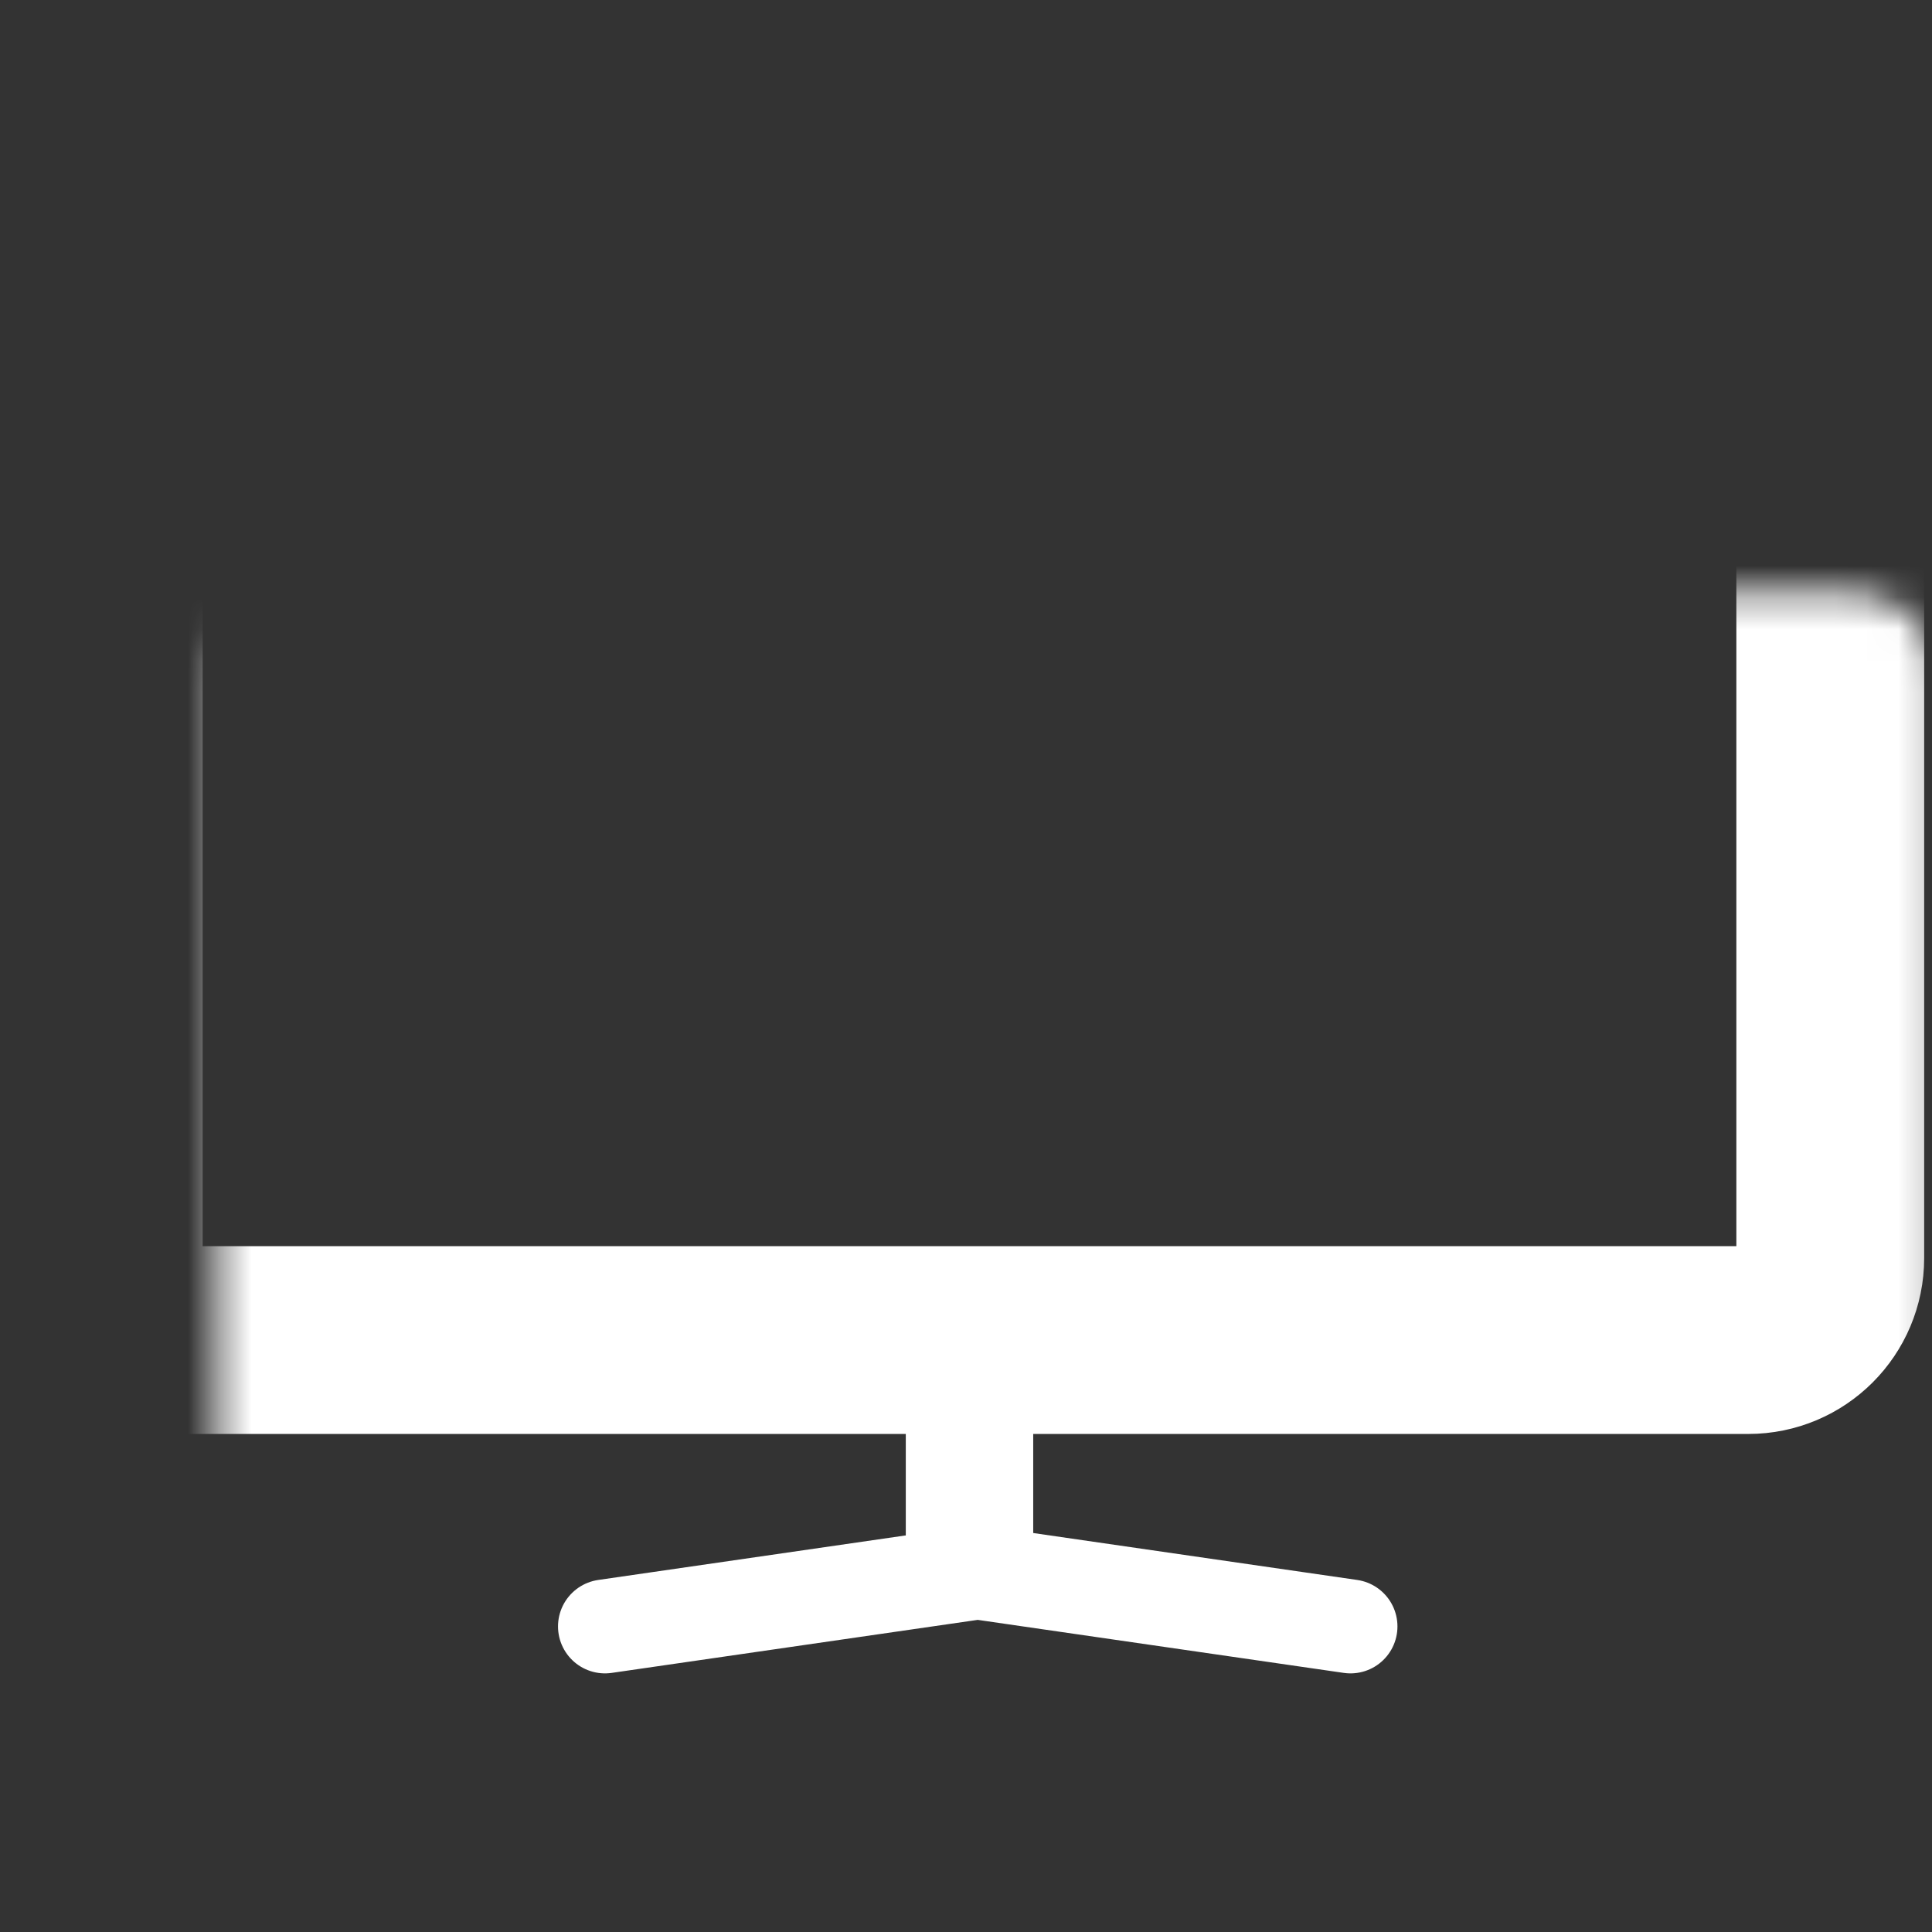 <svg width="61" height="61" viewBox="0 0 61 61" fill="none" xmlns="http://www.w3.org/2000/svg">
<rect x="0" y="0" width="61" height="61" fill="#333333" stroke="none"/>
<mask id="path-1-inside-1_1321_298957" fill="white">
<rect x="3.433" y="9.359" width="54.355" height="32.951" rx="2.588"/>
</mask>
<rect x="3.433" y="9.359" width="54.355" height="32.951" rx="2.588" stroke="white" stroke-width="5.93" mask="url(#path-1-inside-1_1321_298957)"/>
<rect x="28.599" y="41.293" width="4.023" height="8.047" fill="white"/>
<path d="M19.101 51.352L30.87 49.647L42.64 51.352" stroke="white" stroke-width="2.965" stroke-linecap="round"/>
</svg>
